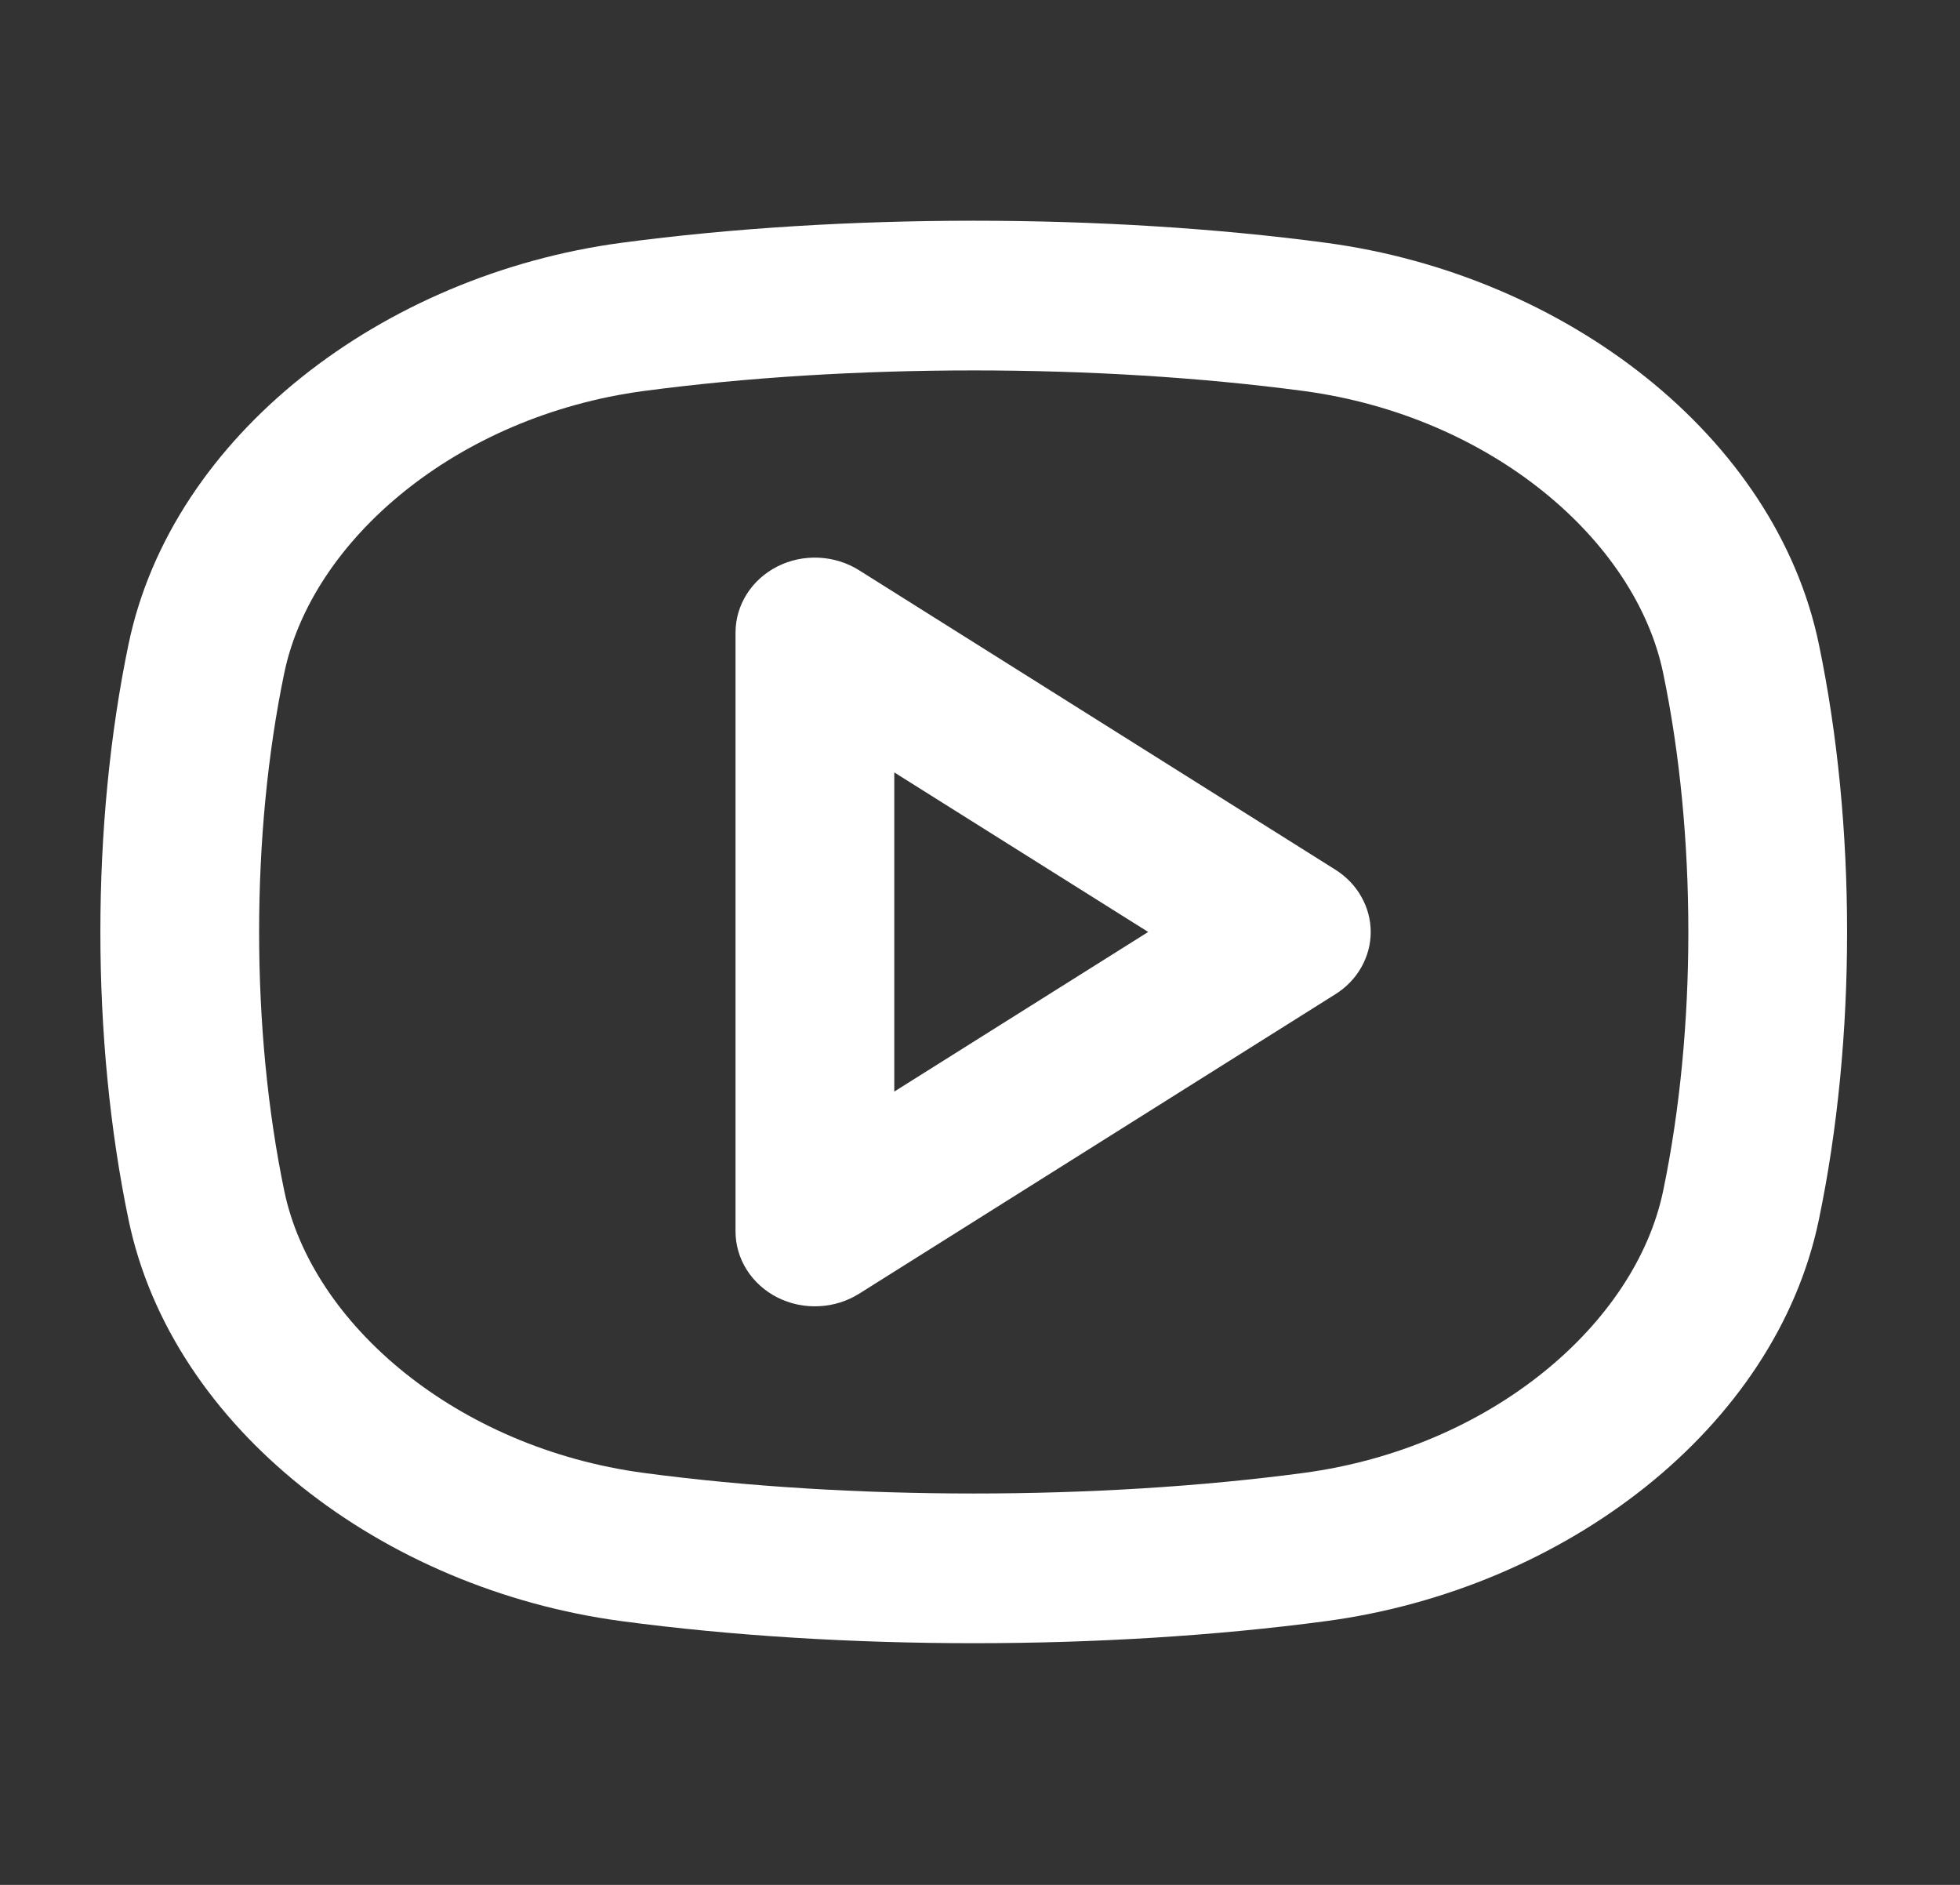 <svg width="26" height="25" viewBox="0 0 26 25" fill="none" xmlns="http://www.w3.org/2000/svg">
<rect x="0" y="0" width="26" height="25" fill="#333333" stroke="none"/>
<path fill-rule="evenodd" clip-rule="evenodd" d="M8.54 5.186C11.271 4.822 14.563 4.822 17.293 5.186C19.773 5.518 21.695 7.159 22.062 8.926C22.508 11.066 22.508 13.656 22.062 15.796C21.694 17.564 19.773 19.204 17.293 19.536C14.563 19.9 11.269 19.9 8.54 19.536C6.06 19.204 4.139 17.564 3.771 15.796C3.326 13.656 3.326 11.066 3.771 8.926C4.139 7.159 6.06 5.518 8.54 5.186ZM17.588 3.22C14.663 2.83 11.17 2.83 8.246 3.22C5.07 3.644 2.279 5.78 1.705 8.545C1.207 10.937 1.207 13.785 1.705 16.177C2.279 18.942 5.07 21.078 8.246 21.502C11.17 21.892 14.663 21.892 17.588 21.502C20.763 21.078 23.554 18.942 24.128 16.177C24.627 13.785 24.627 10.937 24.128 8.545C23.554 5.78 20.763 3.644 17.588 3.22ZM11.395 7.563C11.236 7.463 11.052 7.406 10.861 7.397C10.671 7.388 10.481 7.428 10.313 7.513C10.145 7.598 10.005 7.724 9.907 7.878C9.809 8.033 9.757 8.209 9.757 8.389V16.333C9.757 16.513 9.809 16.69 9.907 16.844C10.005 16.998 10.145 17.124 10.313 17.209C10.481 17.294 10.671 17.334 10.861 17.325C11.052 17.317 11.236 17.259 11.395 17.16L17.714 13.187C17.858 13.097 17.977 12.974 18.058 12.83C18.14 12.686 18.183 12.525 18.183 12.361C18.183 12.198 18.14 12.037 18.058 11.893C17.977 11.748 17.858 11.626 17.714 11.535L11.395 7.563ZM15.231 12.361L11.863 14.478V10.245L15.231 12.361Z" fill="white"/>
</svg>
